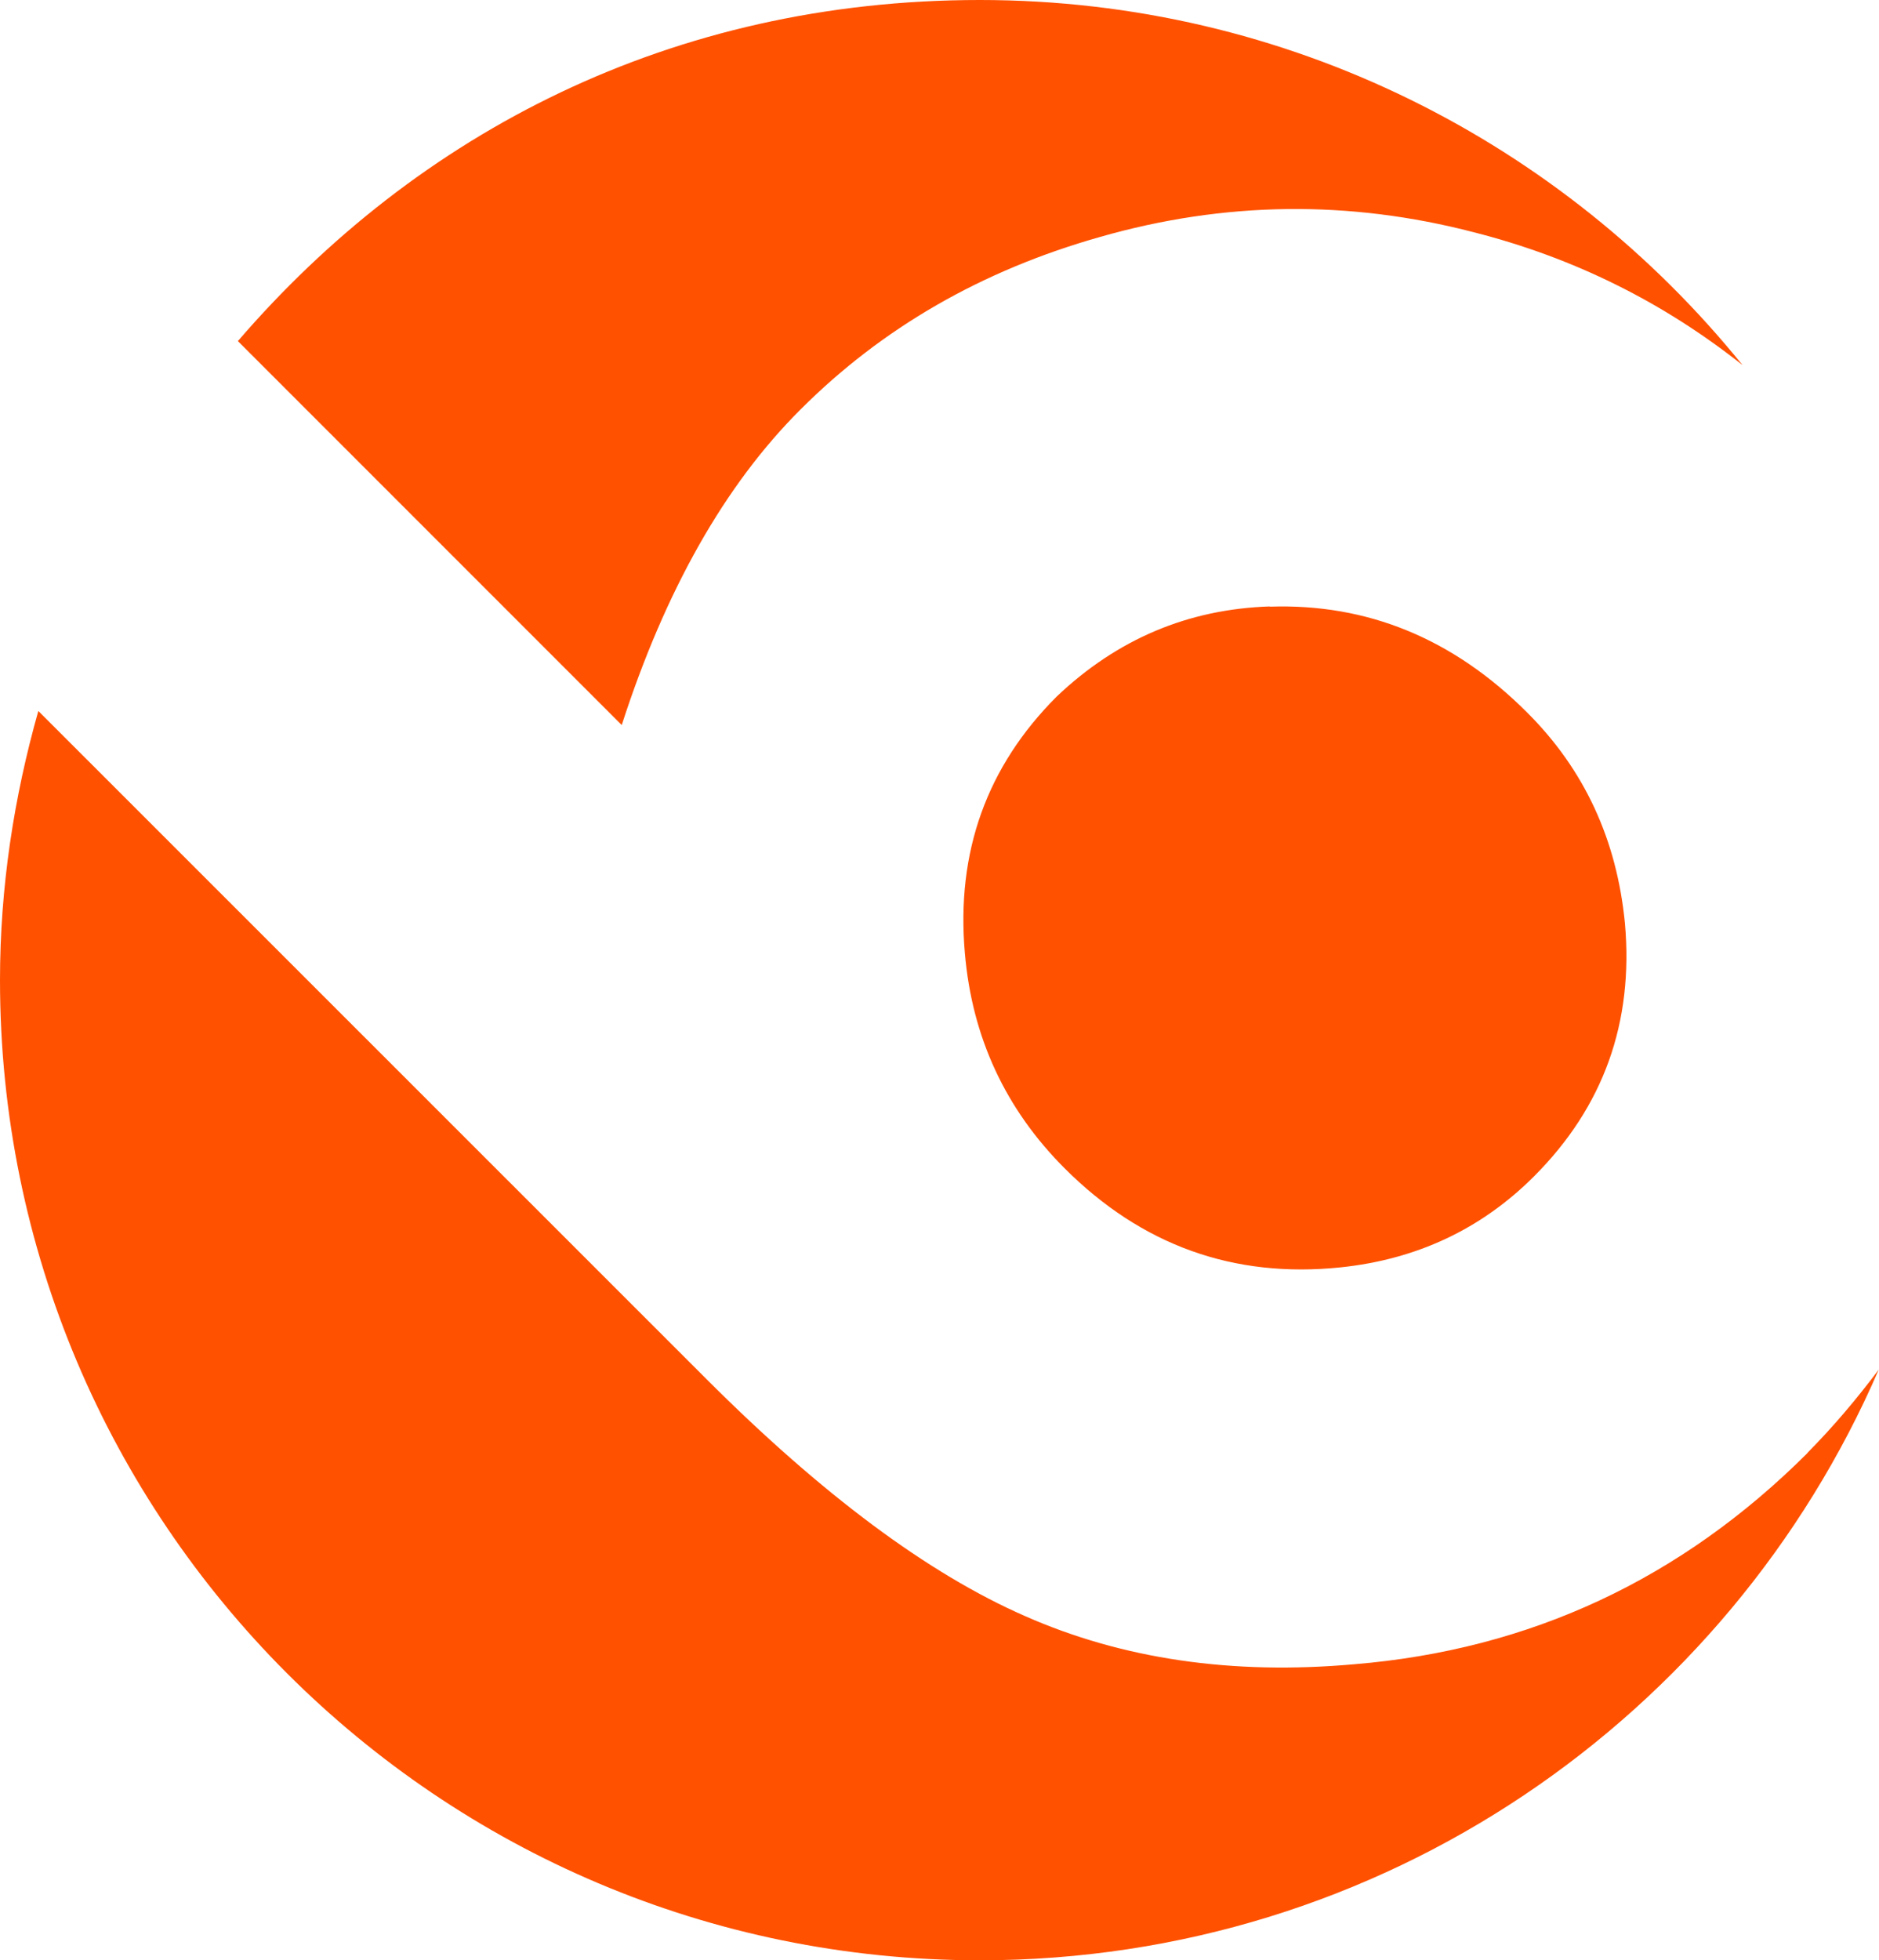 <?xml version="1.0" encoding="UTF-8"?>
<svg xmlns="http://www.w3.org/2000/svg" id="Layer_1" data-name="Layer 1" viewBox="0 0 78.91 82.3">
  <defs>
    <style> .cls-1 { fill: #ff5100; } </style>
  </defs>
  <path class="cls-1" d="M53.34,25.46c-3.44.11-6.42,1.37-8.96,3.78-2.94,2.94-4.23,6.53-3.86,10.77.3,3.53,1.7,6.55,4.19,9.04,3.23,3.23,7.09,4.62,11.57,4.16,3.21-.33,5.93-1.61,8.14-3.82,2.92-2.92,4.19-6.46,3.82-10.63-.34-3.5-1.7-6.45-4.11-8.85-3.1-3.1-6.71-4.58-10.81-4.44"></path>
  <path class="cls-1" d="M26.11,30.44c1.83-5.66,4.33-10.08,7.51-13.25,3.43-3.43,7.62-5.84,12.57-7.24,5.23-1.5,10.47-1.56,15.7-.2,4.21,1.07,7.96,2.94,11.29,5.58C65.63,5.99,54.09,0,41.15,0S17.53,5.57,9.99,14.32l16.12,16.12Z"></path>
  <path class="cls-1" d="M75.91,61c-5.31,5.3-11.65,8.26-19.03,8.87-5.14.46-9.75-.22-13.83-2.02-4.09-1.79-8.55-5.12-13.39-9.96L1.61,29.85c-1.02,3.6-1.61,7.38-1.61,11.3,0,22.73,18.42,41.15,41.15,41.15,16.91,0,31.43-10.21,37.75-24.8-.91,1.21-1.89,2.38-3,3.5"></path>
</svg>
